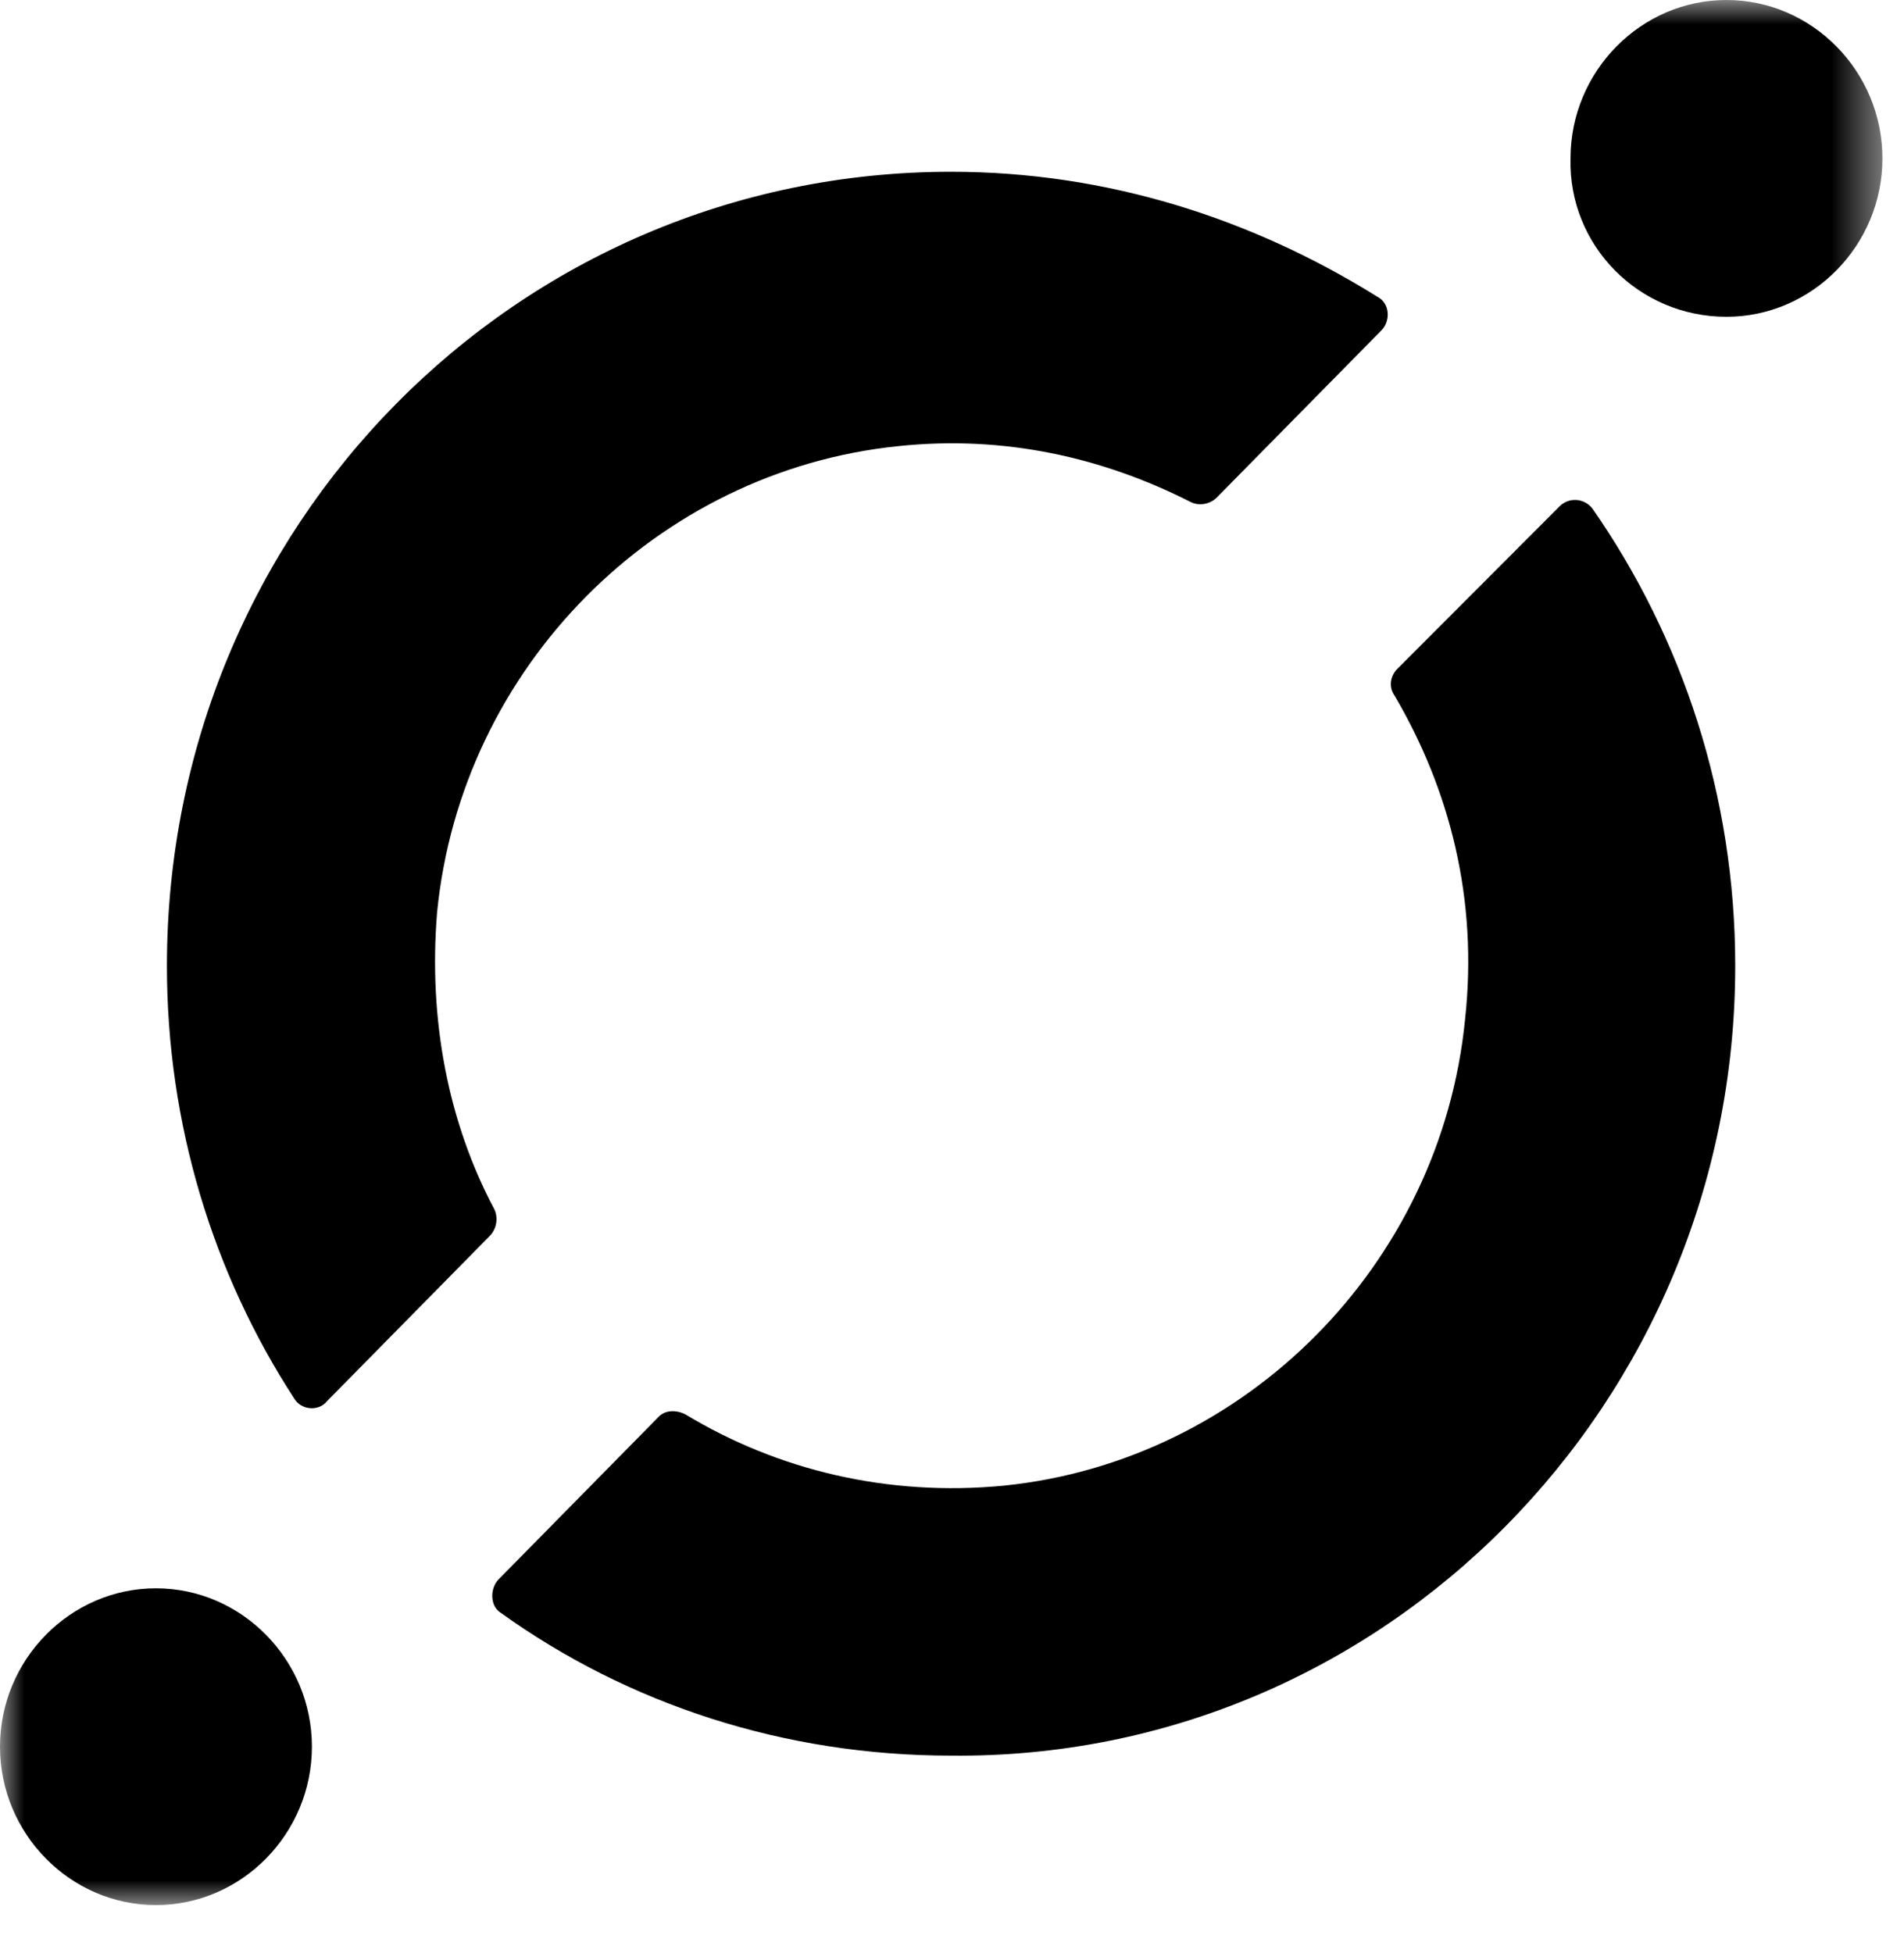 <svg width="39" height="40" viewBox="0 0 39 40" fill="none" xmlns="http://www.w3.org/2000/svg">
<mask id="mask0_60_481" style="mask-type:luminance" maskUnits="userSpaceOnUse" x="0" y="0" width="39" height="40">
<path d="M38.558 0H0V39.017H38.558V0Z" fill="white"/>
</mask>
<g mask="url(#mask0_60_481)">
<path d="M3.194 39.017C4.949 39.017 6.389 37.555 6.389 35.773C6.389 33.991 4.949 32.529 3.194 32.529C1.44 32.529 0 33.991 0 35.773C0 37.555 1.44 39.017 3.194 39.017Z" fill="currentColor"/>
<path d="M35.363 6.488C37.118 6.488 38.558 5.026 38.558 3.244C38.558 1.462 37.118 0 35.363 0C33.609 0 32.169 1.462 32.169 3.244C32.124 5.026 33.564 6.488 35.363 6.488Z" fill="currentColor"/>
<path d="M10.033 25.311C10.168 25.174 10.213 24.945 10.123 24.762C9.178 22.981 8.773 20.879 8.953 18.686C9.448 13.66 13.453 9.64 18.402 9.137C20.561 8.909 22.586 9.366 24.386 10.28C24.565 10.371 24.79 10.325 24.925 10.188L28.3 6.762C28.48 6.579 28.48 6.213 28.21 6.076C25.645 4.477 22.676 3.518 19.481 3.518C10.573 3.518 3.419 10.782 3.419 19.782C3.419 23.026 4.364 26.087 6.029 28.646C6.164 28.874 6.524 28.92 6.704 28.691L10.033 25.311Z" fill="currentColor"/>
<path d="M28.615 13.706C28.48 13.843 28.435 14.072 28.57 14.254C29.694 16.173 30.279 18.412 30.009 20.879C29.514 25.904 25.51 29.925 20.561 30.427C18.177 30.656 15.927 30.108 14.037 28.966C13.857 28.874 13.632 28.874 13.497 29.011L10.213 32.346C10.033 32.529 10.033 32.895 10.258 33.032C12.868 34.905 16.062 35.956 19.481 35.956C28.345 36.047 35.543 28.737 35.543 19.782C35.543 16.31 34.464 13.066 32.619 10.417C32.439 10.188 32.124 10.188 31.944 10.371L28.615 13.706Z" fill="currentColor"/>
</g>
</svg>
